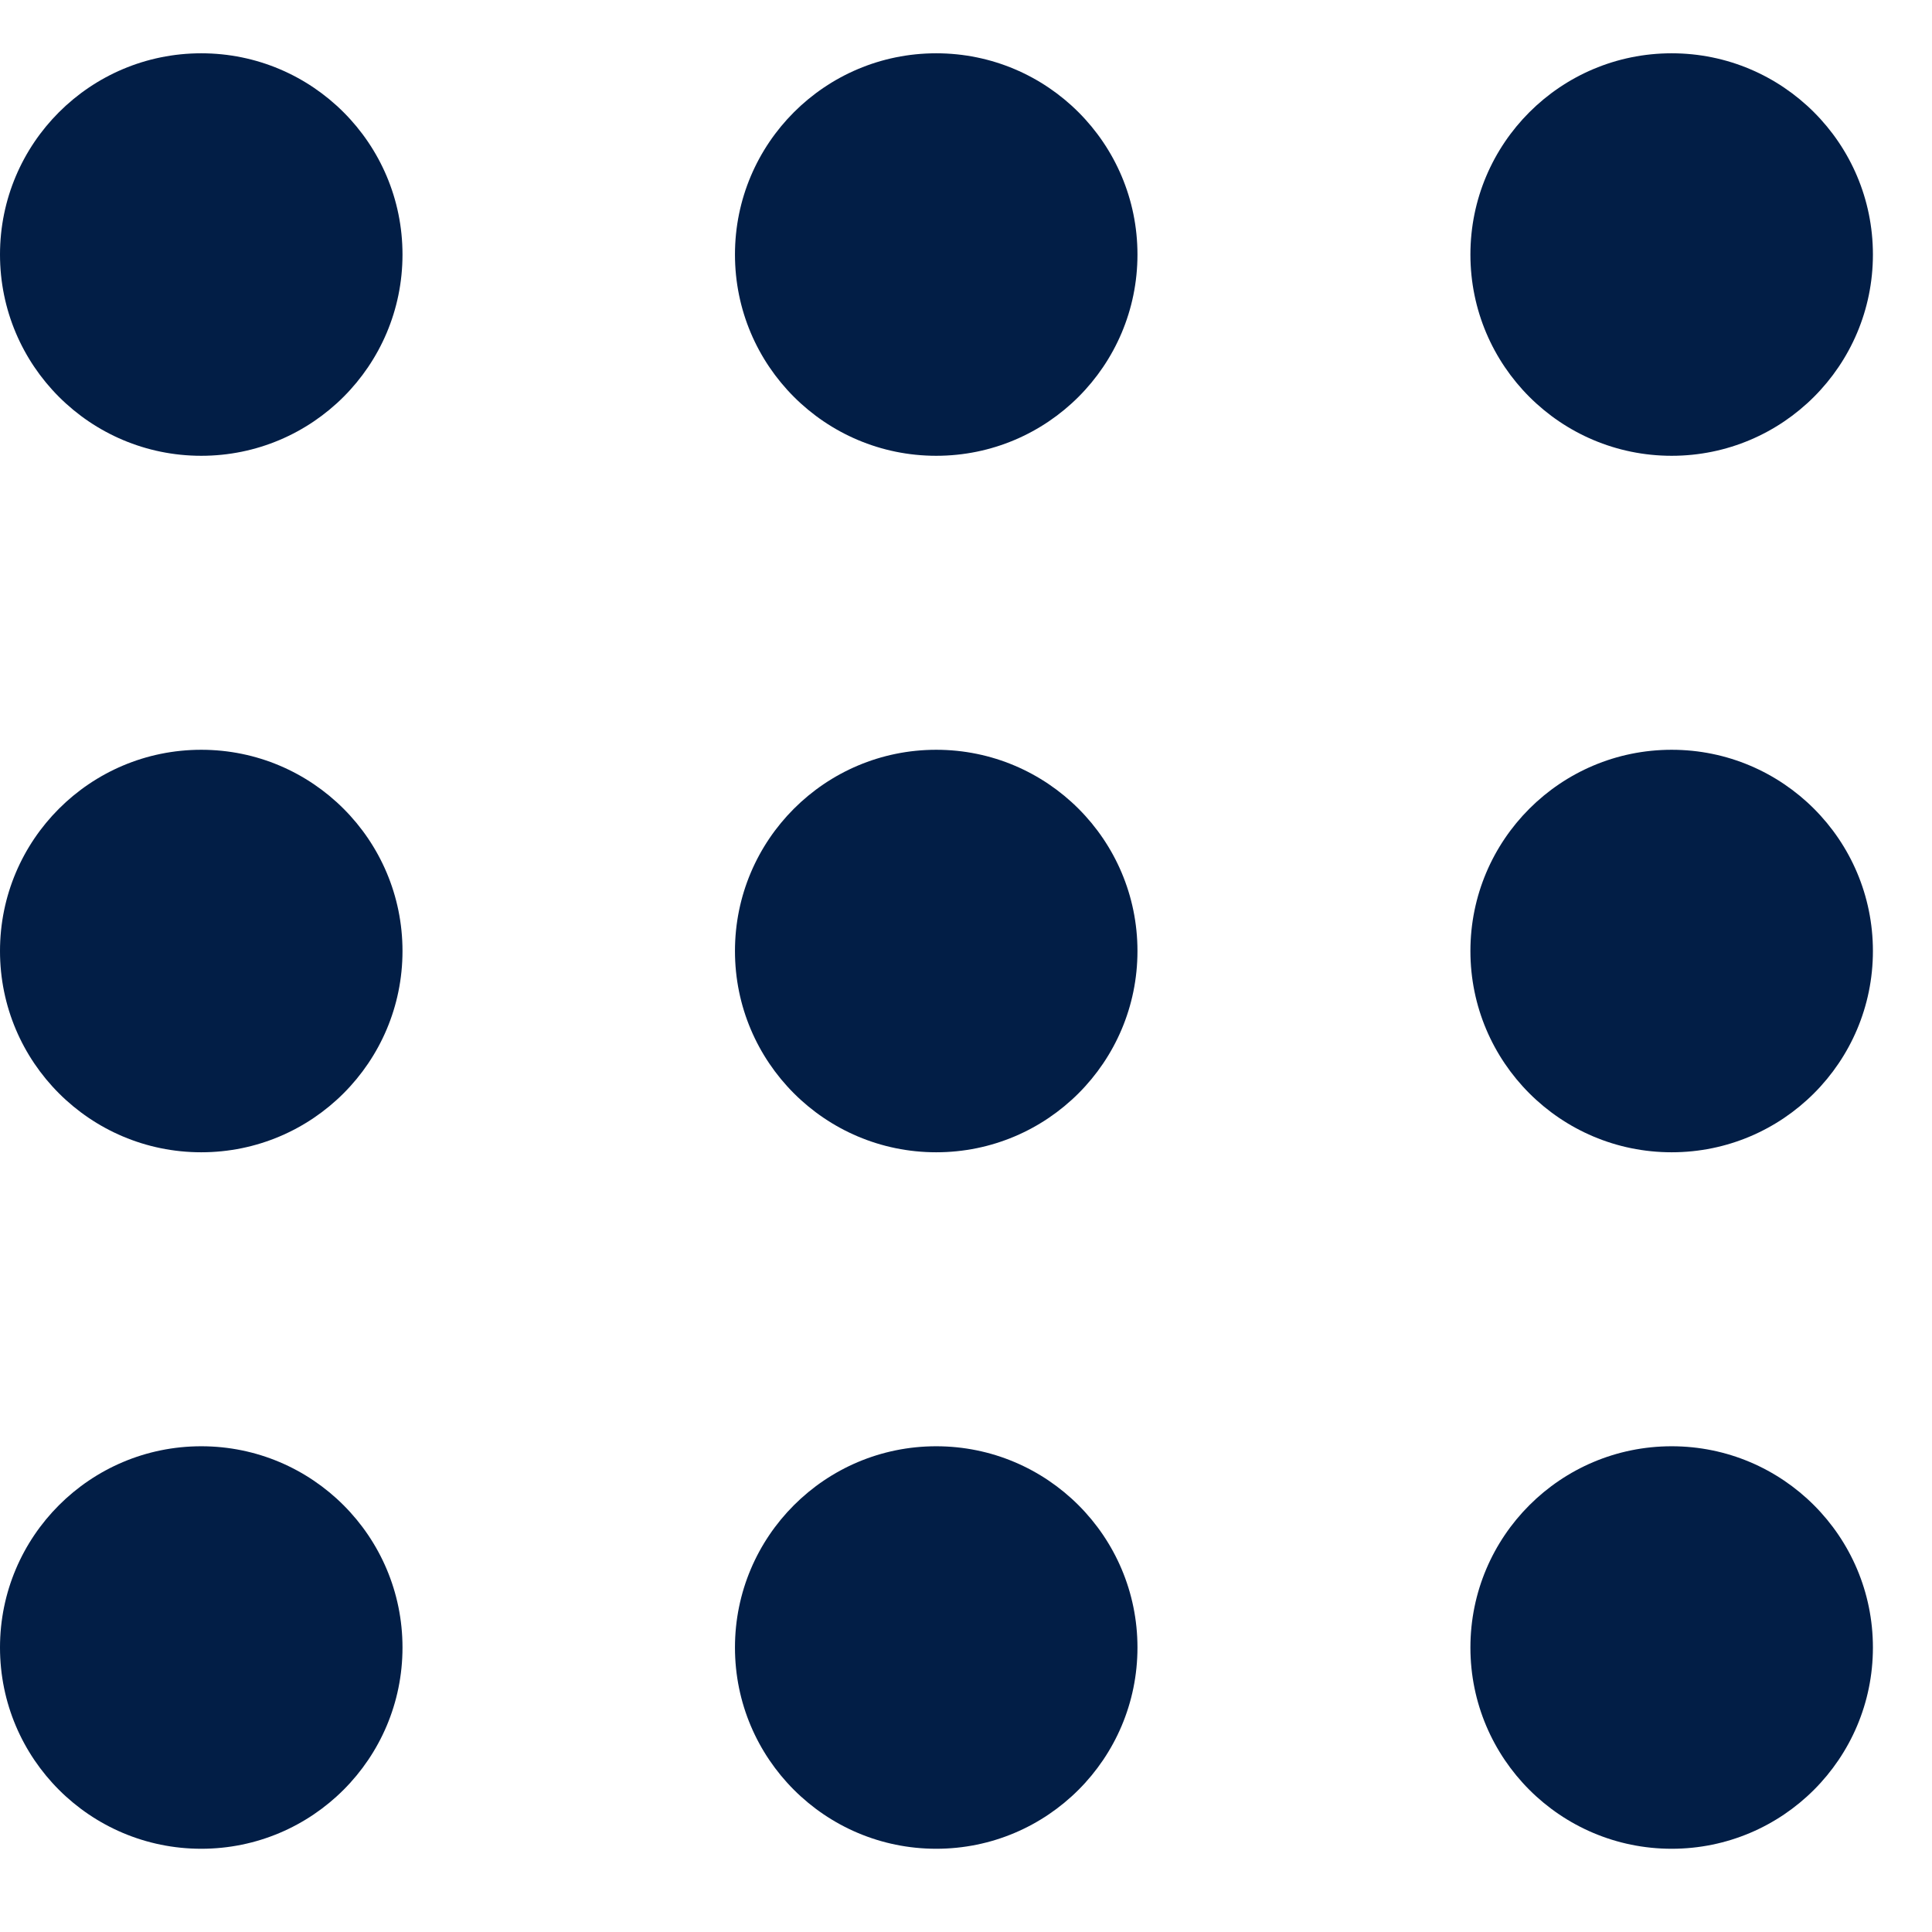 <?xml version="1.0" encoding="UTF-8"?> <svg xmlns="http://www.w3.org/2000/svg" width="12" height="12" viewBox="0 0 12 12" fill="none"><circle cx="1.25" cy="1.581" r="1.25" fill="#021E46"></circle><circle cx="1.25" cy="5.907" r="1.25" fill="#021E46"></circle><circle cx="1.25" cy="10.233" r="1.25" fill="#021E46"></circle><circle cx="5.815" cy="1.581" r="1.25" fill="#021E46"></circle><circle cx="5.815" cy="5.907" r="1.25" fill="#021E46"></circle><circle cx="5.815" cy="10.233" r="1.25" fill="#021E46"></circle><circle cx="10.383" cy="1.581" r="1.25" fill="#021E46"></circle><circle cx="10.383" cy="5.907" r="1.25" fill="#021E46"></circle><circle cx="10.383" cy="10.233" r="1.25" fill="#021E46"></circle></svg> 